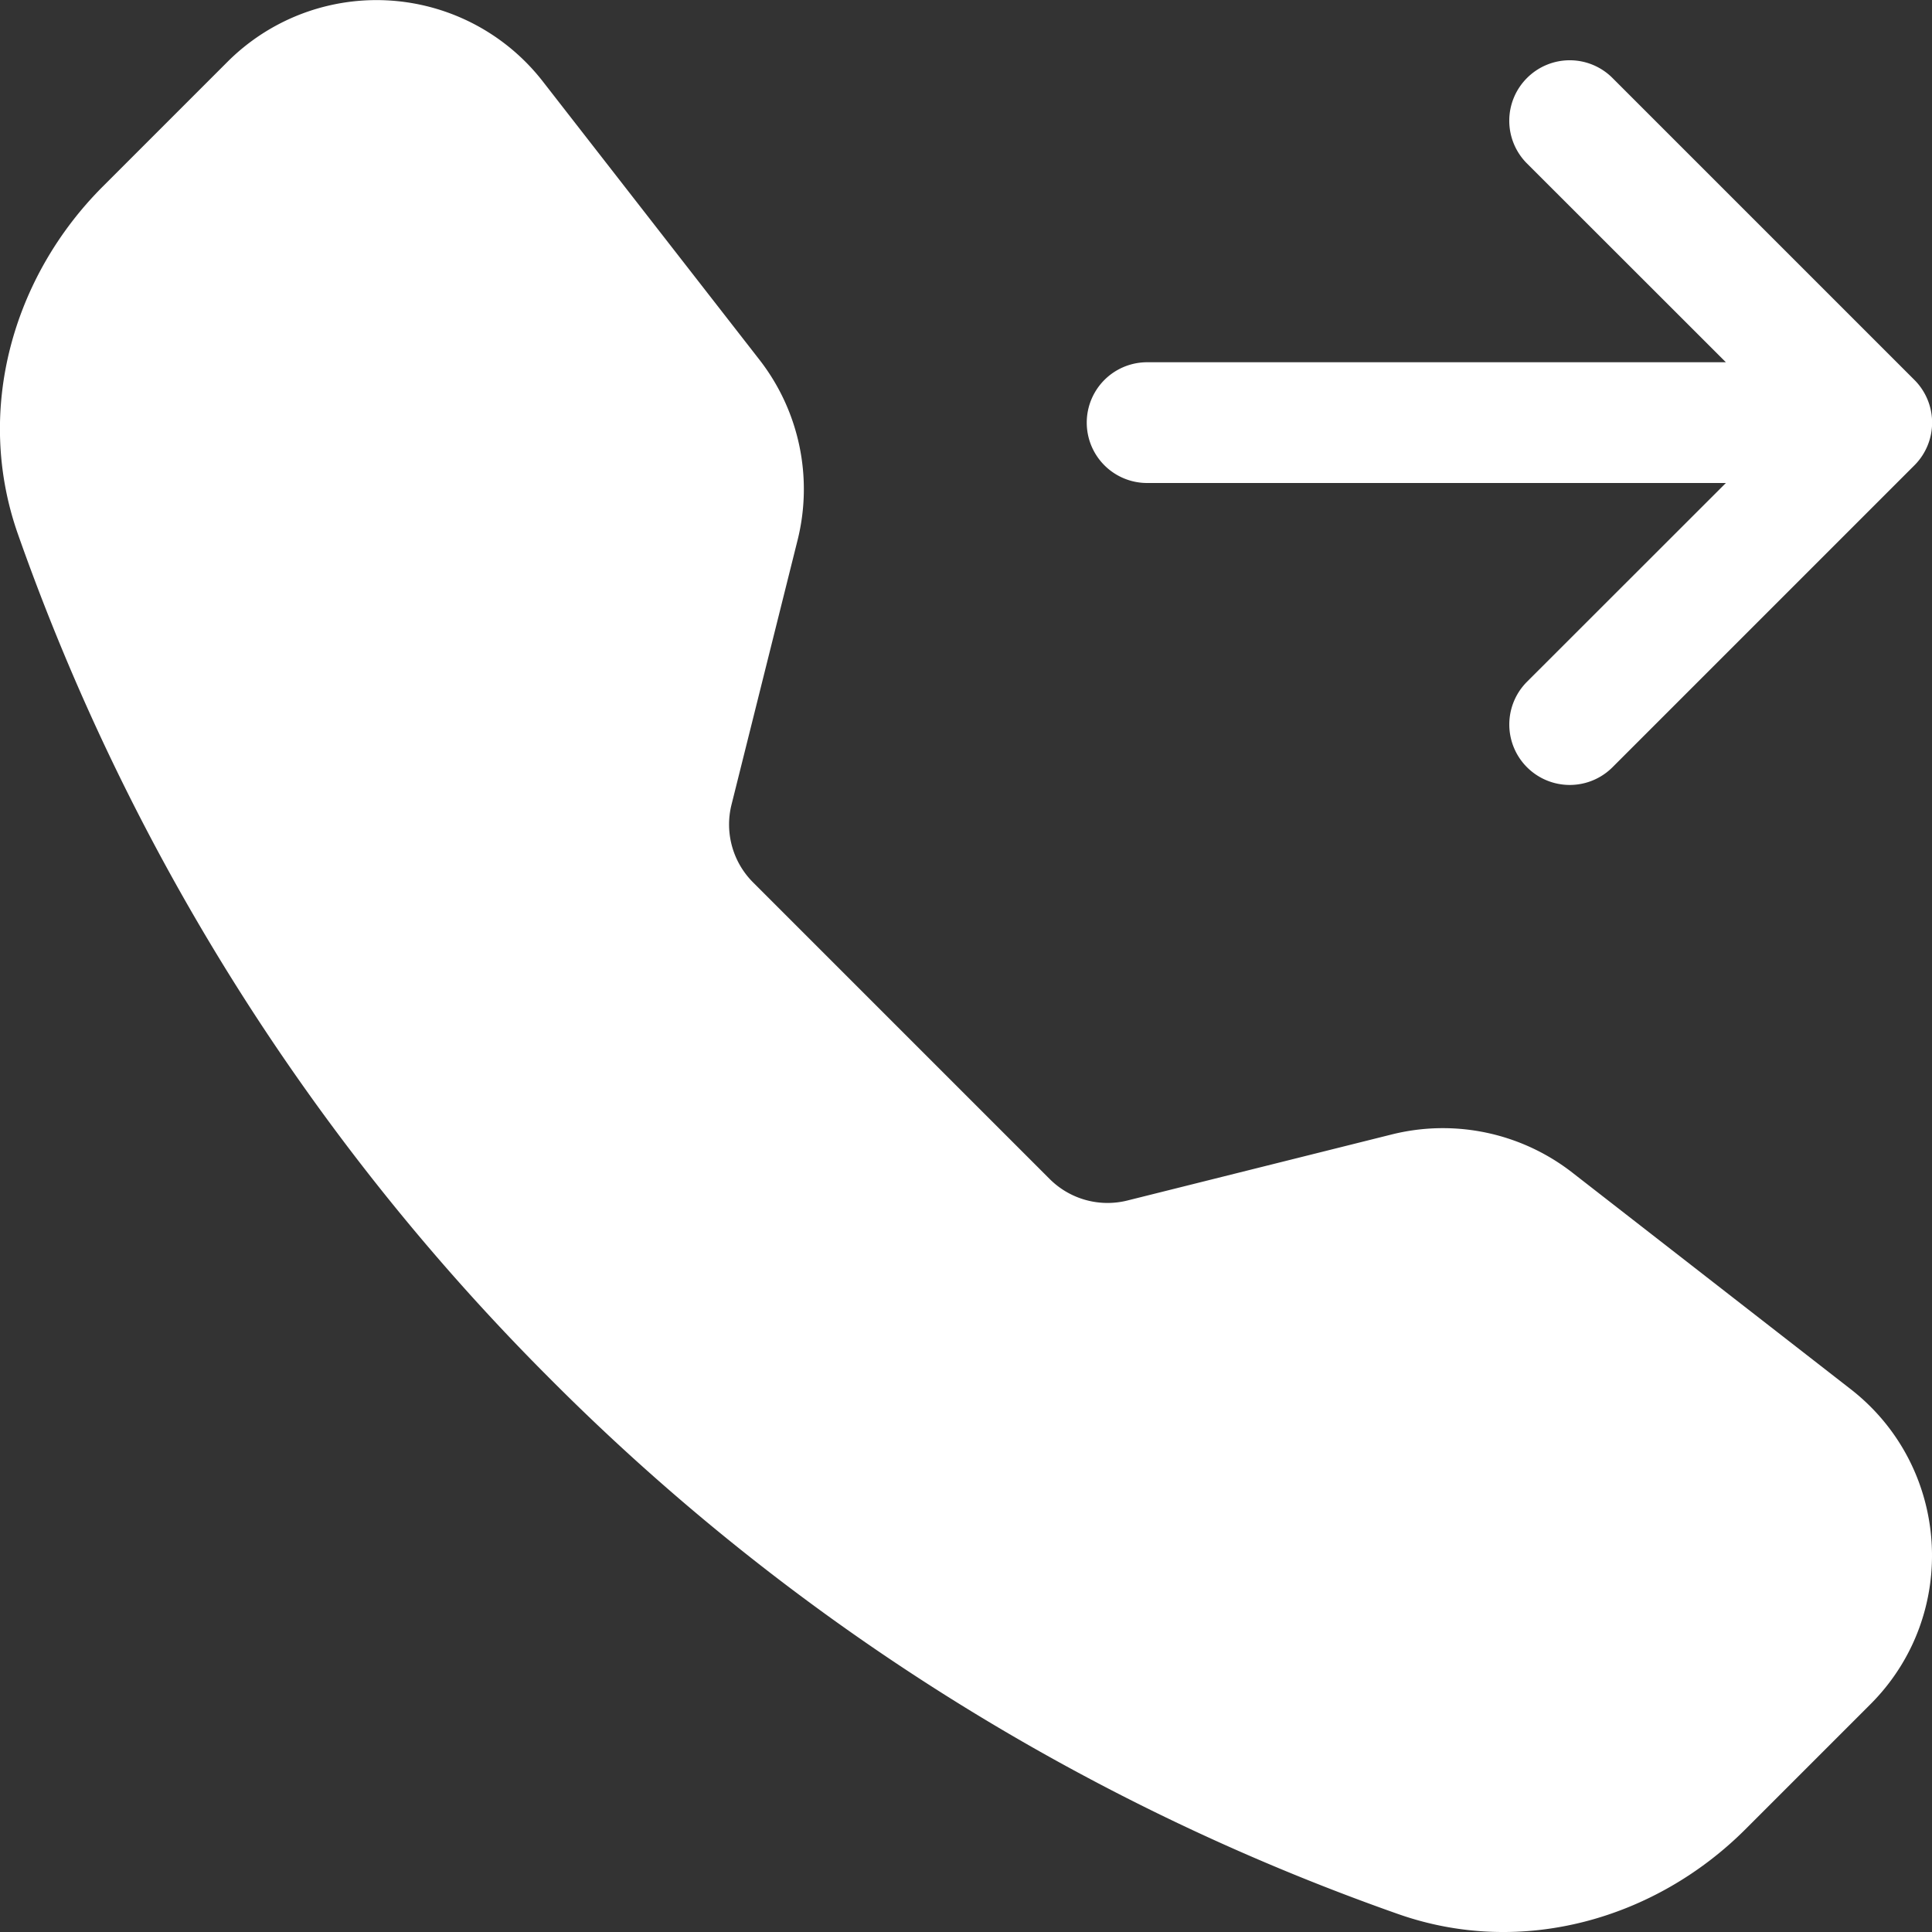 <svg xmlns="http://www.w3.org/2000/svg" width="18" height="18" fill="#fff" viewBox="0 0 16 16">
  <rect x="0" y="0" width="16" height="16" fill="#333333" stroke="none"/>
  <path fill-rule="evenodd" d="M1.885.511a1.745 1.745 0 0 1 2.61.163L6.29 2.98c.329.423.445.974.315 1.494l-.547 2.19a.678.678 0 0 0 .178.643l2.457 2.457a.678.678 0 0 0 .644.178l2.189-.547a1.745 1.745 0 0 1 1.494.315l2.306 1.794c.829.645.905 1.87.163 2.611l-1.034 1.034c-.74.74-1.846 1.065-2.877.702a18.634 18.634 0 0 1-7.01-4.42 18.634 18.634 0 0 1-4.42-7.009c-.362-1.03-.037-2.137.703-2.877L1.885.511zm10.761.135a.5.5 0 0 1 .708 0l2.5 2.5a.5.5 0 0 1 0 .708l-2.5 2.5a.5.5 0 0 1-.708-.708L14.293 4H9.5a.5.5 0 0 1 0-1h4.793l-1.647-1.646a.5.5 0 0 1 0-.708z"/>
</svg>